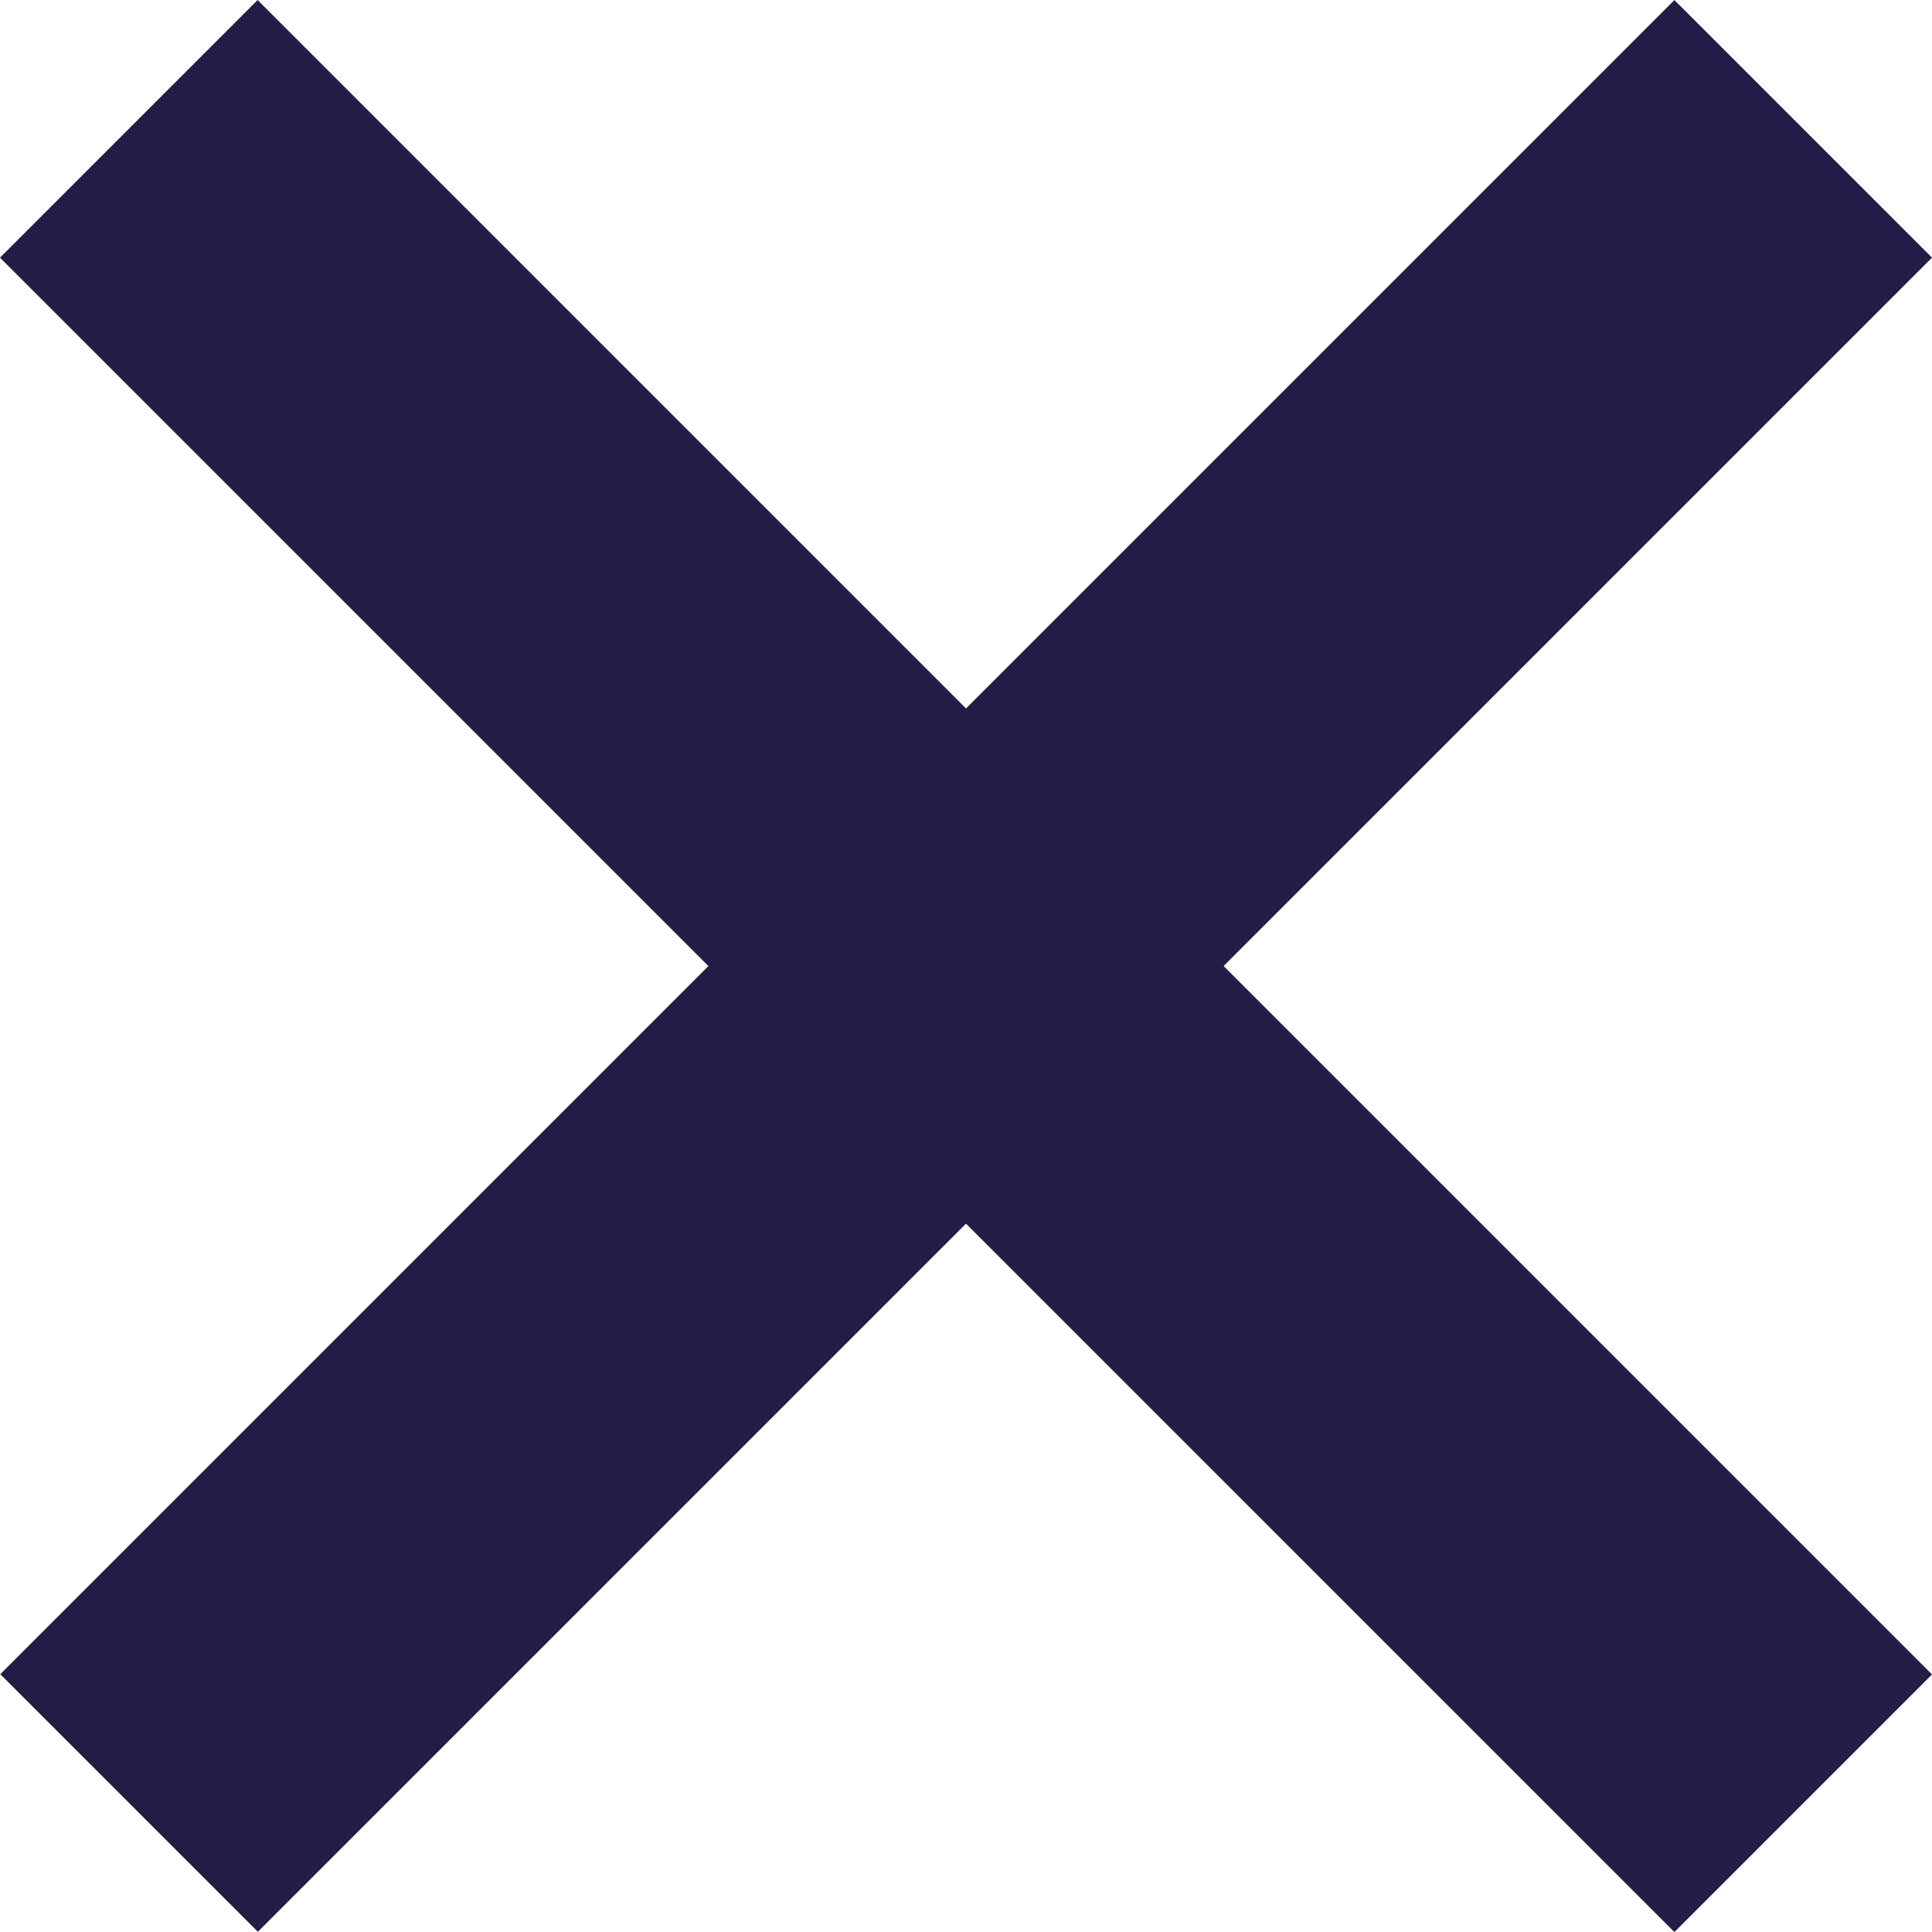 <svg width="14" height="14" viewBox="0 0 14 14" fill="none" xmlns="http://www.w3.org/2000/svg">
<rect y="1.867" width="2.64" height="17.159" transform="rotate(-45 0 1.867)" fill="#221C46"/>
<rect width="2.64" height="17.159" transform="matrix(-0.707 -0.707 -0.707 0.707 14 1.867)" fill="#221C46"/>
</svg>
